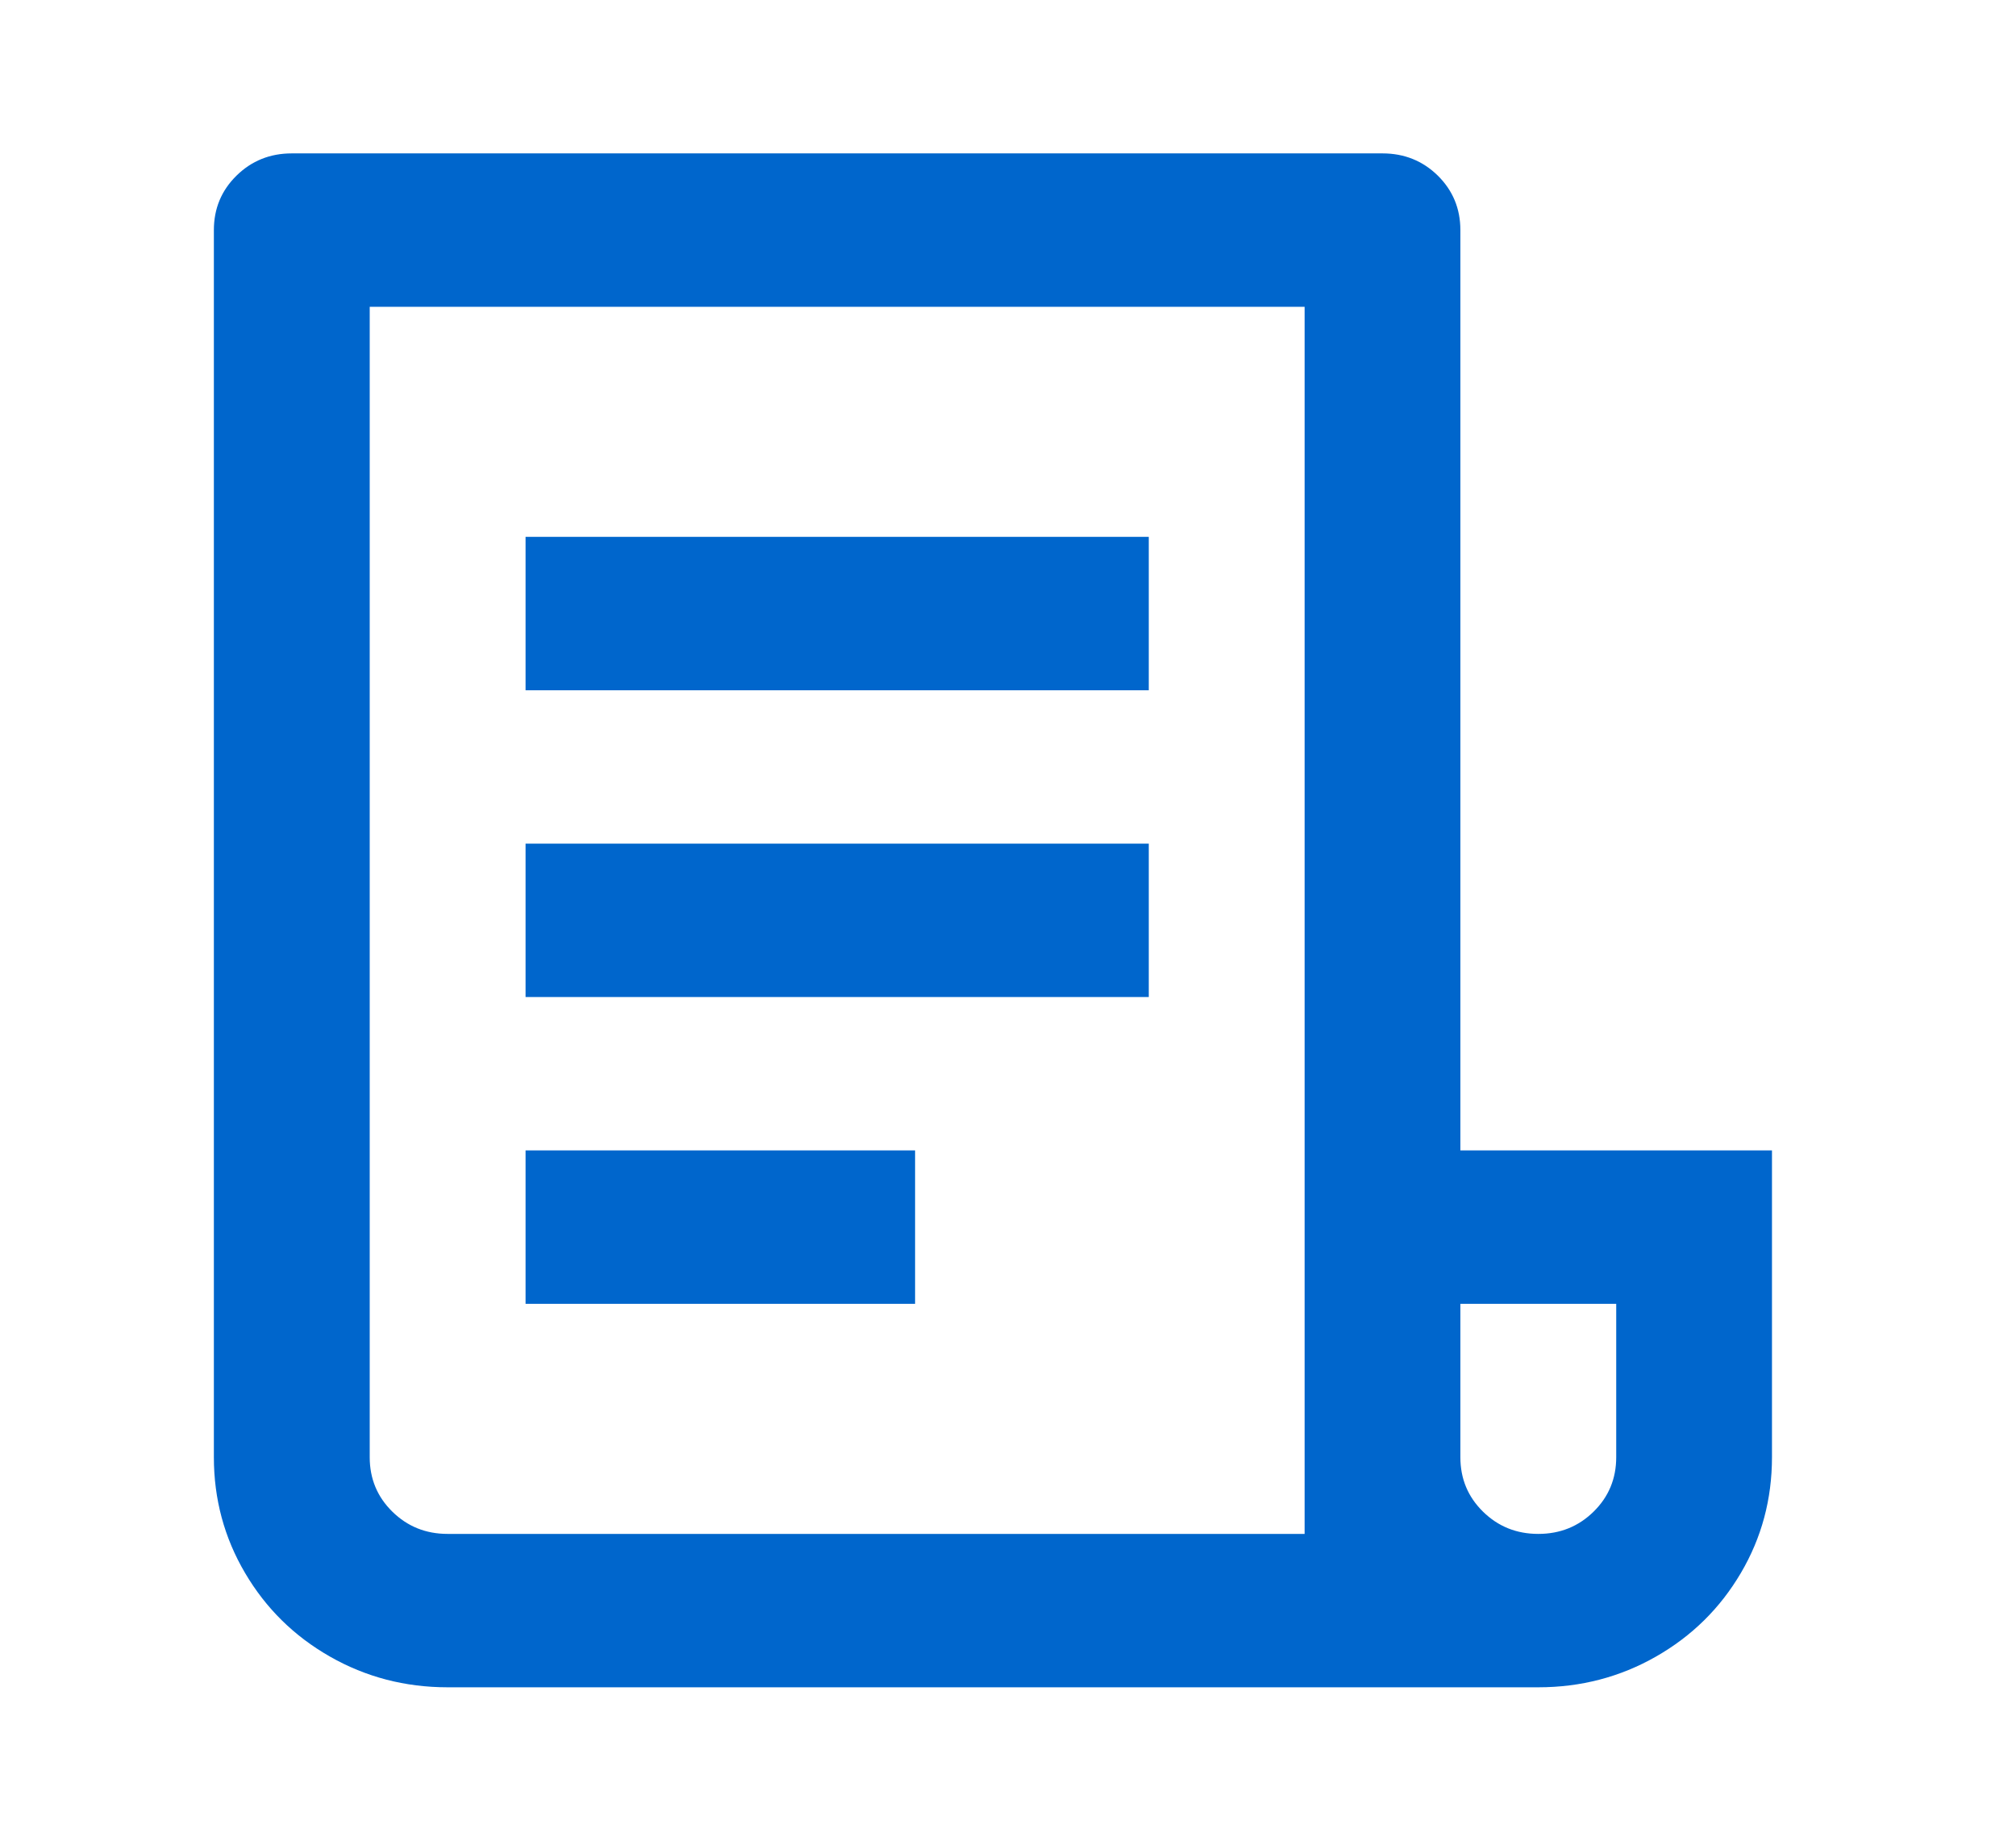 <svg xmlns="http://www.w3.org/2000/svg" width="23" height="21" viewBox="0 0 23 21" fill="none">
<path d="M17.55 19.25H5.107C4.621 19.25 4.174 19.133 3.765 18.9C3.356 18.667 3.033 18.349 2.796 17.946C2.559 17.544 2.44 17.103 2.44 16.625V2.625C2.44 2.38 2.526 2.173 2.698 2.004C2.87 1.835 3.08 1.75 3.329 1.75H15.772C16.021 1.75 16.232 1.835 16.404 2.004C16.575 2.173 16.661 2.38 16.661 2.625V13.125H20.216V16.625C20.216 17.103 20.098 17.544 19.861 17.946C19.624 18.349 19.301 18.667 18.892 18.9C18.483 19.133 18.036 19.25 17.55 19.25ZM18.439 14.875H16.661V16.625C16.661 16.87 16.747 17.077 16.919 17.246C17.091 17.415 17.301 17.5 17.55 17.5C17.799 17.5 18.009 17.415 18.181 17.246C18.353 17.077 18.439 16.87 18.439 16.625V14.875ZM5.107 17.5H14.884V3.5H4.218V16.625C4.218 16.87 4.304 17.077 4.476 17.246C4.648 17.415 4.858 17.5 5.107 17.5ZM5.996 7.875V6.125H13.106V7.875H5.996ZM5.996 11.375V9.625H13.106V11.375H5.996ZM5.996 14.875V13.125H10.44V14.875H5.996Z" fill="#0066CC"/>
</svg>
